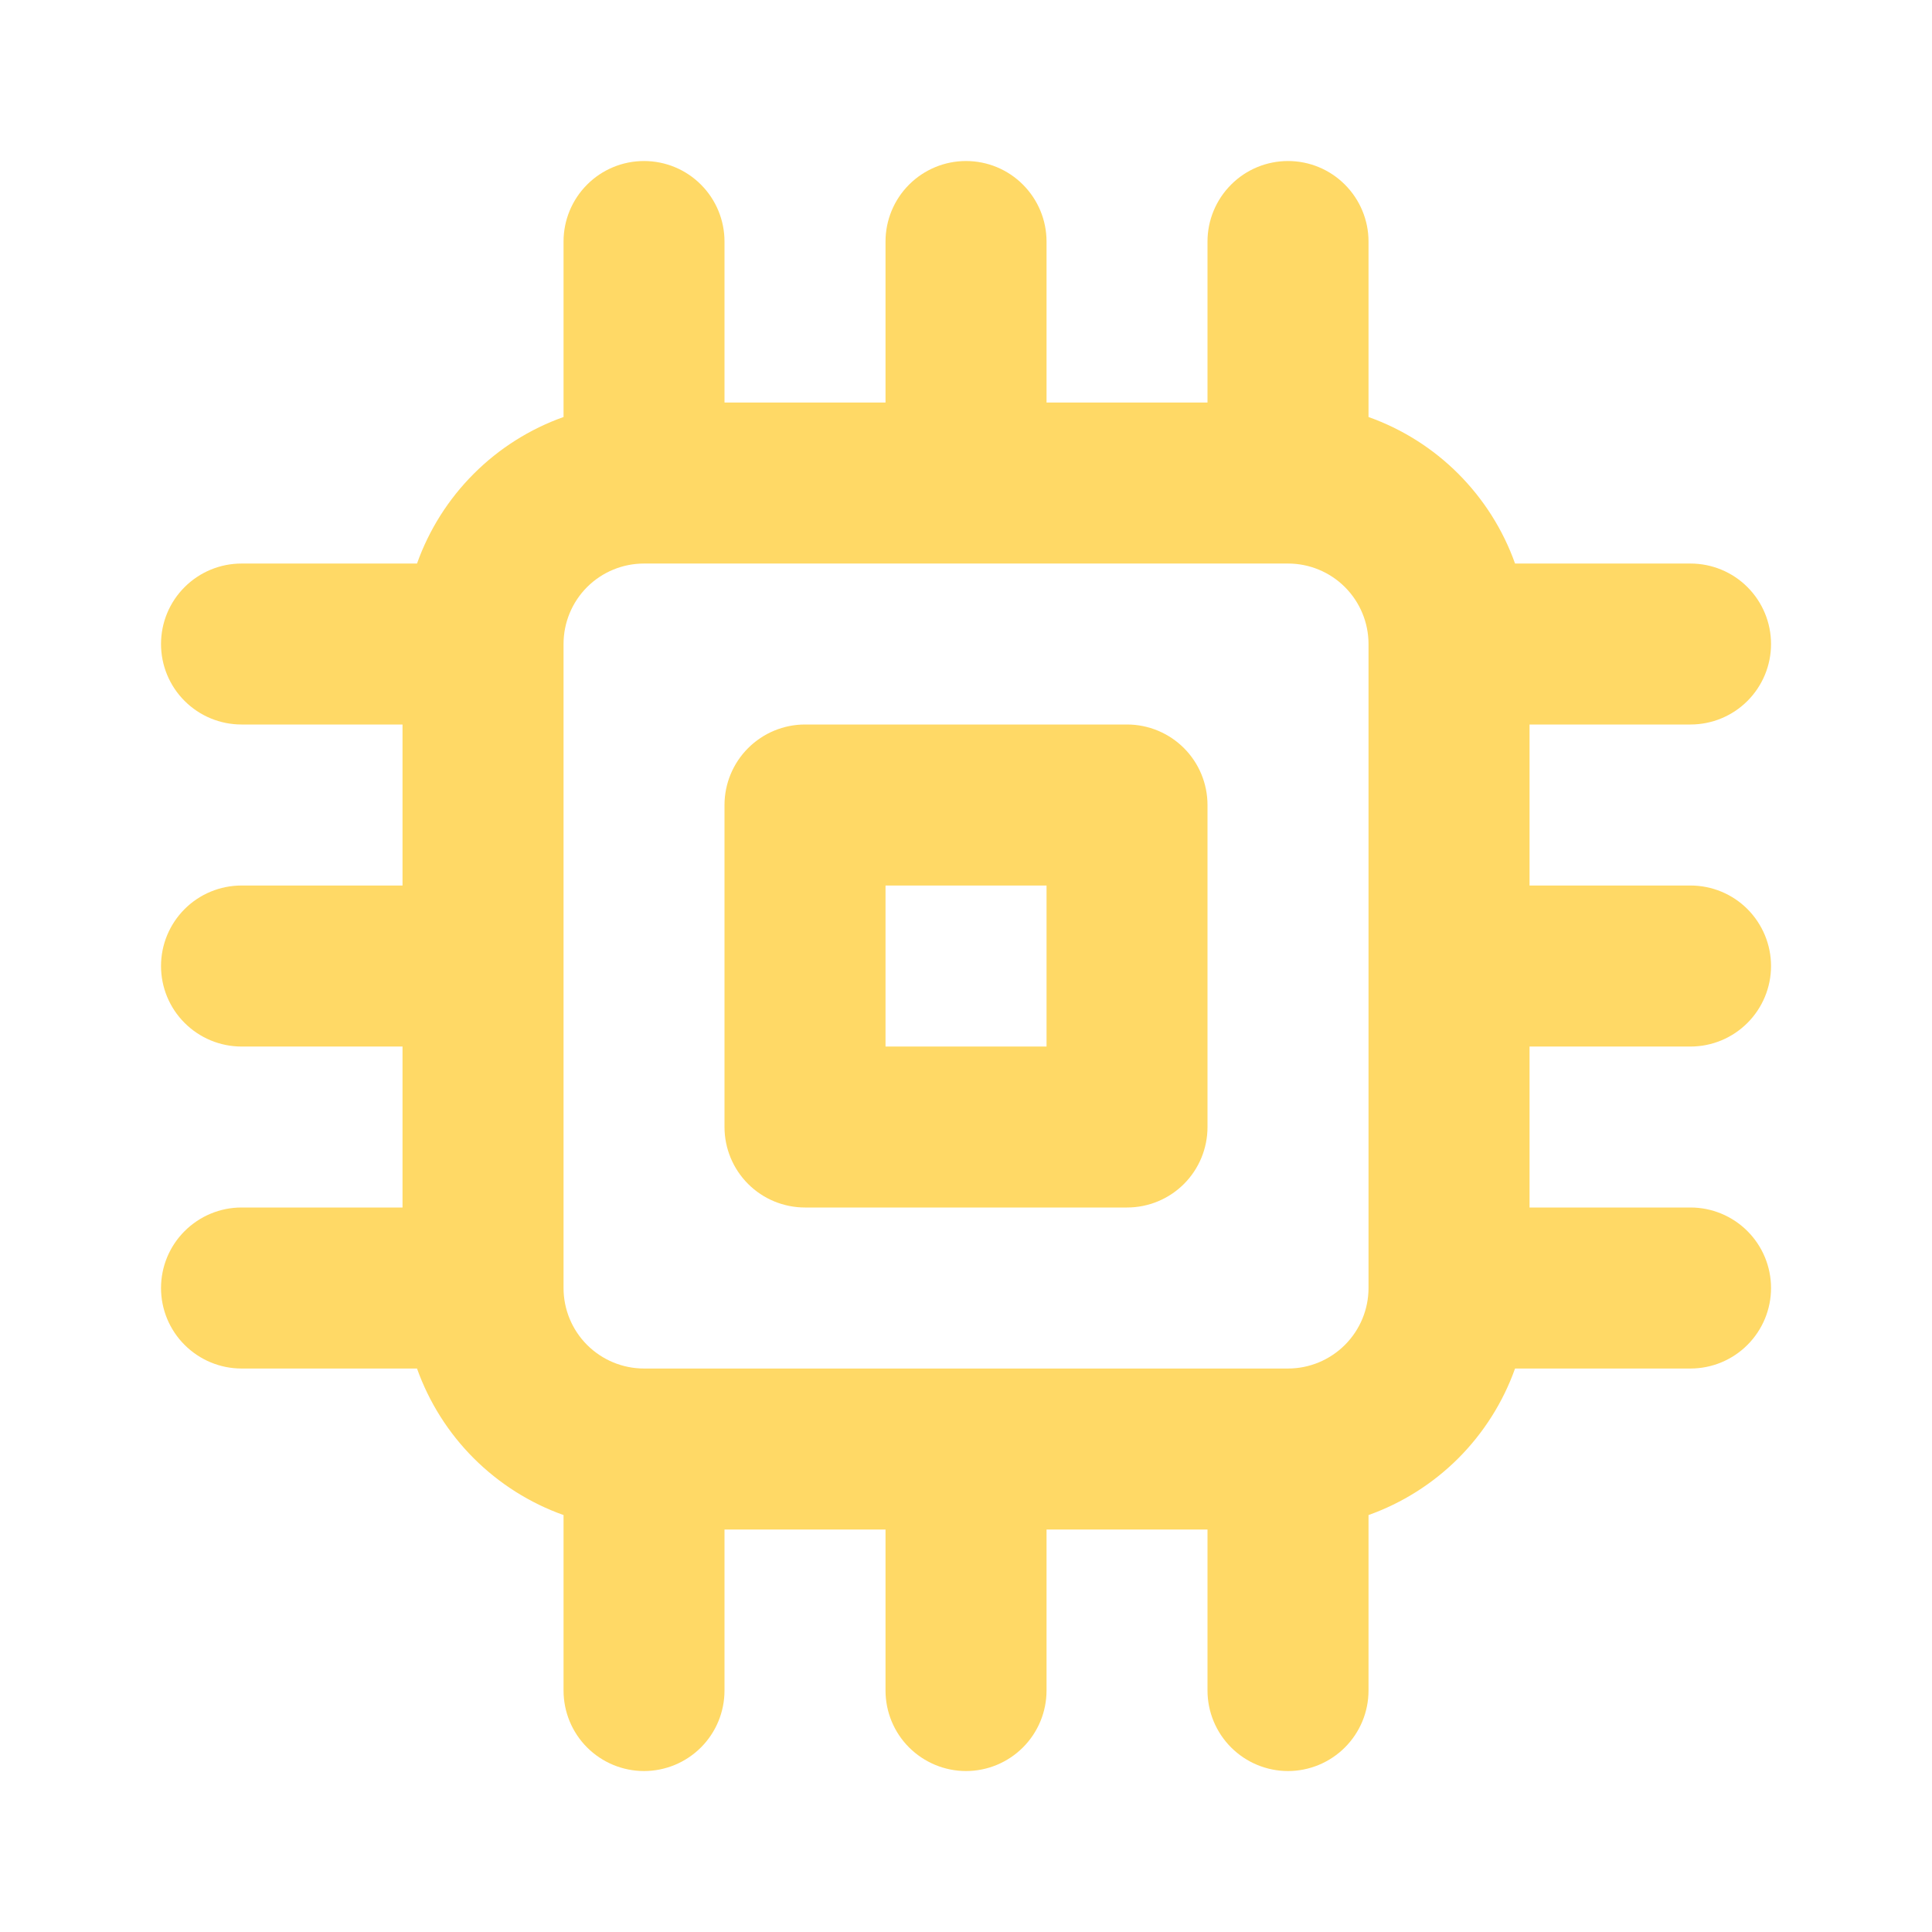 <svg width="32" height="32" viewBox="0 0 32 32" fill="none" xmlns="http://www.w3.org/2000/svg">
<path d="M18.667 12H13.334C12.98 12 12.641 12.141 12.391 12.391C12.141 12.641 12 12.98 12 13.334V18.667C12 19.021 12.141 19.36 12.391 19.61C12.641 19.86 12.98 20 13.334 20H18.667C19.021 20 19.36 19.86 19.61 19.61C19.86 19.36 20 19.021 20 18.667V13.334C20 12.98 19.86 12.641 19.61 12.391C19.36 12.141 19.021 12 18.667 12ZM17.334 17.334H14.667V14.667H17.334V17.334ZM28 17.334C28.354 17.334 28.693 17.193 28.943 16.943C29.193 16.693 29.334 16.354 29.334 16C29.334 15.647 29.193 15.308 28.943 15.057C28.693 14.807 28.354 14.667 28 14.667H25.334V12H28C28.354 12 28.693 11.86 28.943 11.61C29.193 11.36 29.334 11.021 29.334 10.667C29.334 10.313 29.193 9.974 28.943 9.724C28.693 9.474 28.354 9.334 28 9.334H25.094C24.895 8.774 24.573 8.267 24.154 7.847C23.734 7.427 23.226 7.106 22.667 6.907V4C22.667 3.647 22.526 3.308 22.276 3.058C22.026 2.807 21.687 2.667 21.334 2.667C20.98 2.667 20.641 2.807 20.391 3.058C20.141 3.308 20 3.647 20 4V6.667H17.334V4C17.334 3.647 17.193 3.308 16.943 3.058C16.693 2.807 16.354 2.667 16 2.667C15.647 2.667 15.308 2.807 15.057 3.058C14.807 3.308 14.667 3.647 14.667 4V6.667H12V4C12 3.647 11.86 3.308 11.61 3.058C11.36 2.807 11.021 2.667 10.667 2.667C10.313 2.667 9.974 2.807 9.724 3.058C9.474 3.308 9.334 3.647 9.334 4V6.907C8.774 7.106 8.267 7.427 7.847 7.847C7.427 8.267 7.106 8.774 6.907 9.334H4C3.647 9.334 3.308 9.474 3.058 9.724C2.807 9.974 2.667 10.313 2.667 10.667C2.667 11.021 2.807 11.36 3.058 11.61C3.308 11.86 3.647 12 4 12H6.667V14.667H4C3.647 14.667 3.308 14.807 3.058 15.057C2.807 15.308 2.667 15.647 2.667 16C2.667 16.354 2.807 16.693 3.058 16.943C3.308 17.193 3.647 17.334 4 17.334H6.667V20H4C3.647 20 3.308 20.141 3.058 20.391C2.807 20.641 2.667 20.98 2.667 21.334C2.667 21.687 2.807 22.026 3.058 22.276C3.308 22.526 3.647 22.667 4 22.667H6.907C7.106 23.226 7.427 23.734 7.847 24.154C8.267 24.573 8.774 24.895 9.334 25.094V28C9.334 28.354 9.474 28.693 9.724 28.943C9.974 29.193 10.313 29.334 10.667 29.334C11.021 29.334 11.36 29.193 11.61 28.943C11.86 28.693 12 28.354 12 28V25.334H14.667V28C14.667 28.354 14.807 28.693 15.057 28.943C15.308 29.193 15.647 29.334 16 29.334C16.354 29.334 16.693 29.193 16.943 28.943C17.193 28.693 17.334 28.354 17.334 28V25.334H20V28C20 28.354 20.141 28.693 20.391 28.943C20.641 29.193 20.98 29.334 21.334 29.334C21.687 29.334 22.026 29.193 22.276 28.943C22.526 28.693 22.667 28.354 22.667 28V25.094C23.226 24.895 23.734 24.573 24.154 24.154C24.573 23.734 24.895 23.226 25.094 22.667H28C28.354 22.667 28.693 22.526 28.943 22.276C29.193 22.026 29.334 21.687 29.334 21.334C29.334 20.98 29.193 20.641 28.943 20.391C28.693 20.141 28.354 20 28 20H25.334V17.334H28ZM22.667 21.334C22.667 21.687 22.526 22.026 22.276 22.276C22.026 22.526 21.687 22.667 21.334 22.667H10.667C10.313 22.667 9.974 22.526 9.724 22.276C9.474 22.026 9.334 21.687 9.334 21.334V10.667C9.334 10.313 9.474 9.974 9.724 9.724C9.974 9.474 10.313 9.334 10.667 9.334H21.334C21.687 9.334 22.026 9.474 22.276 9.724C22.526 9.974 22.667 10.313 22.667 10.667V21.334Z" fill="#FFD966"/>
</svg>
